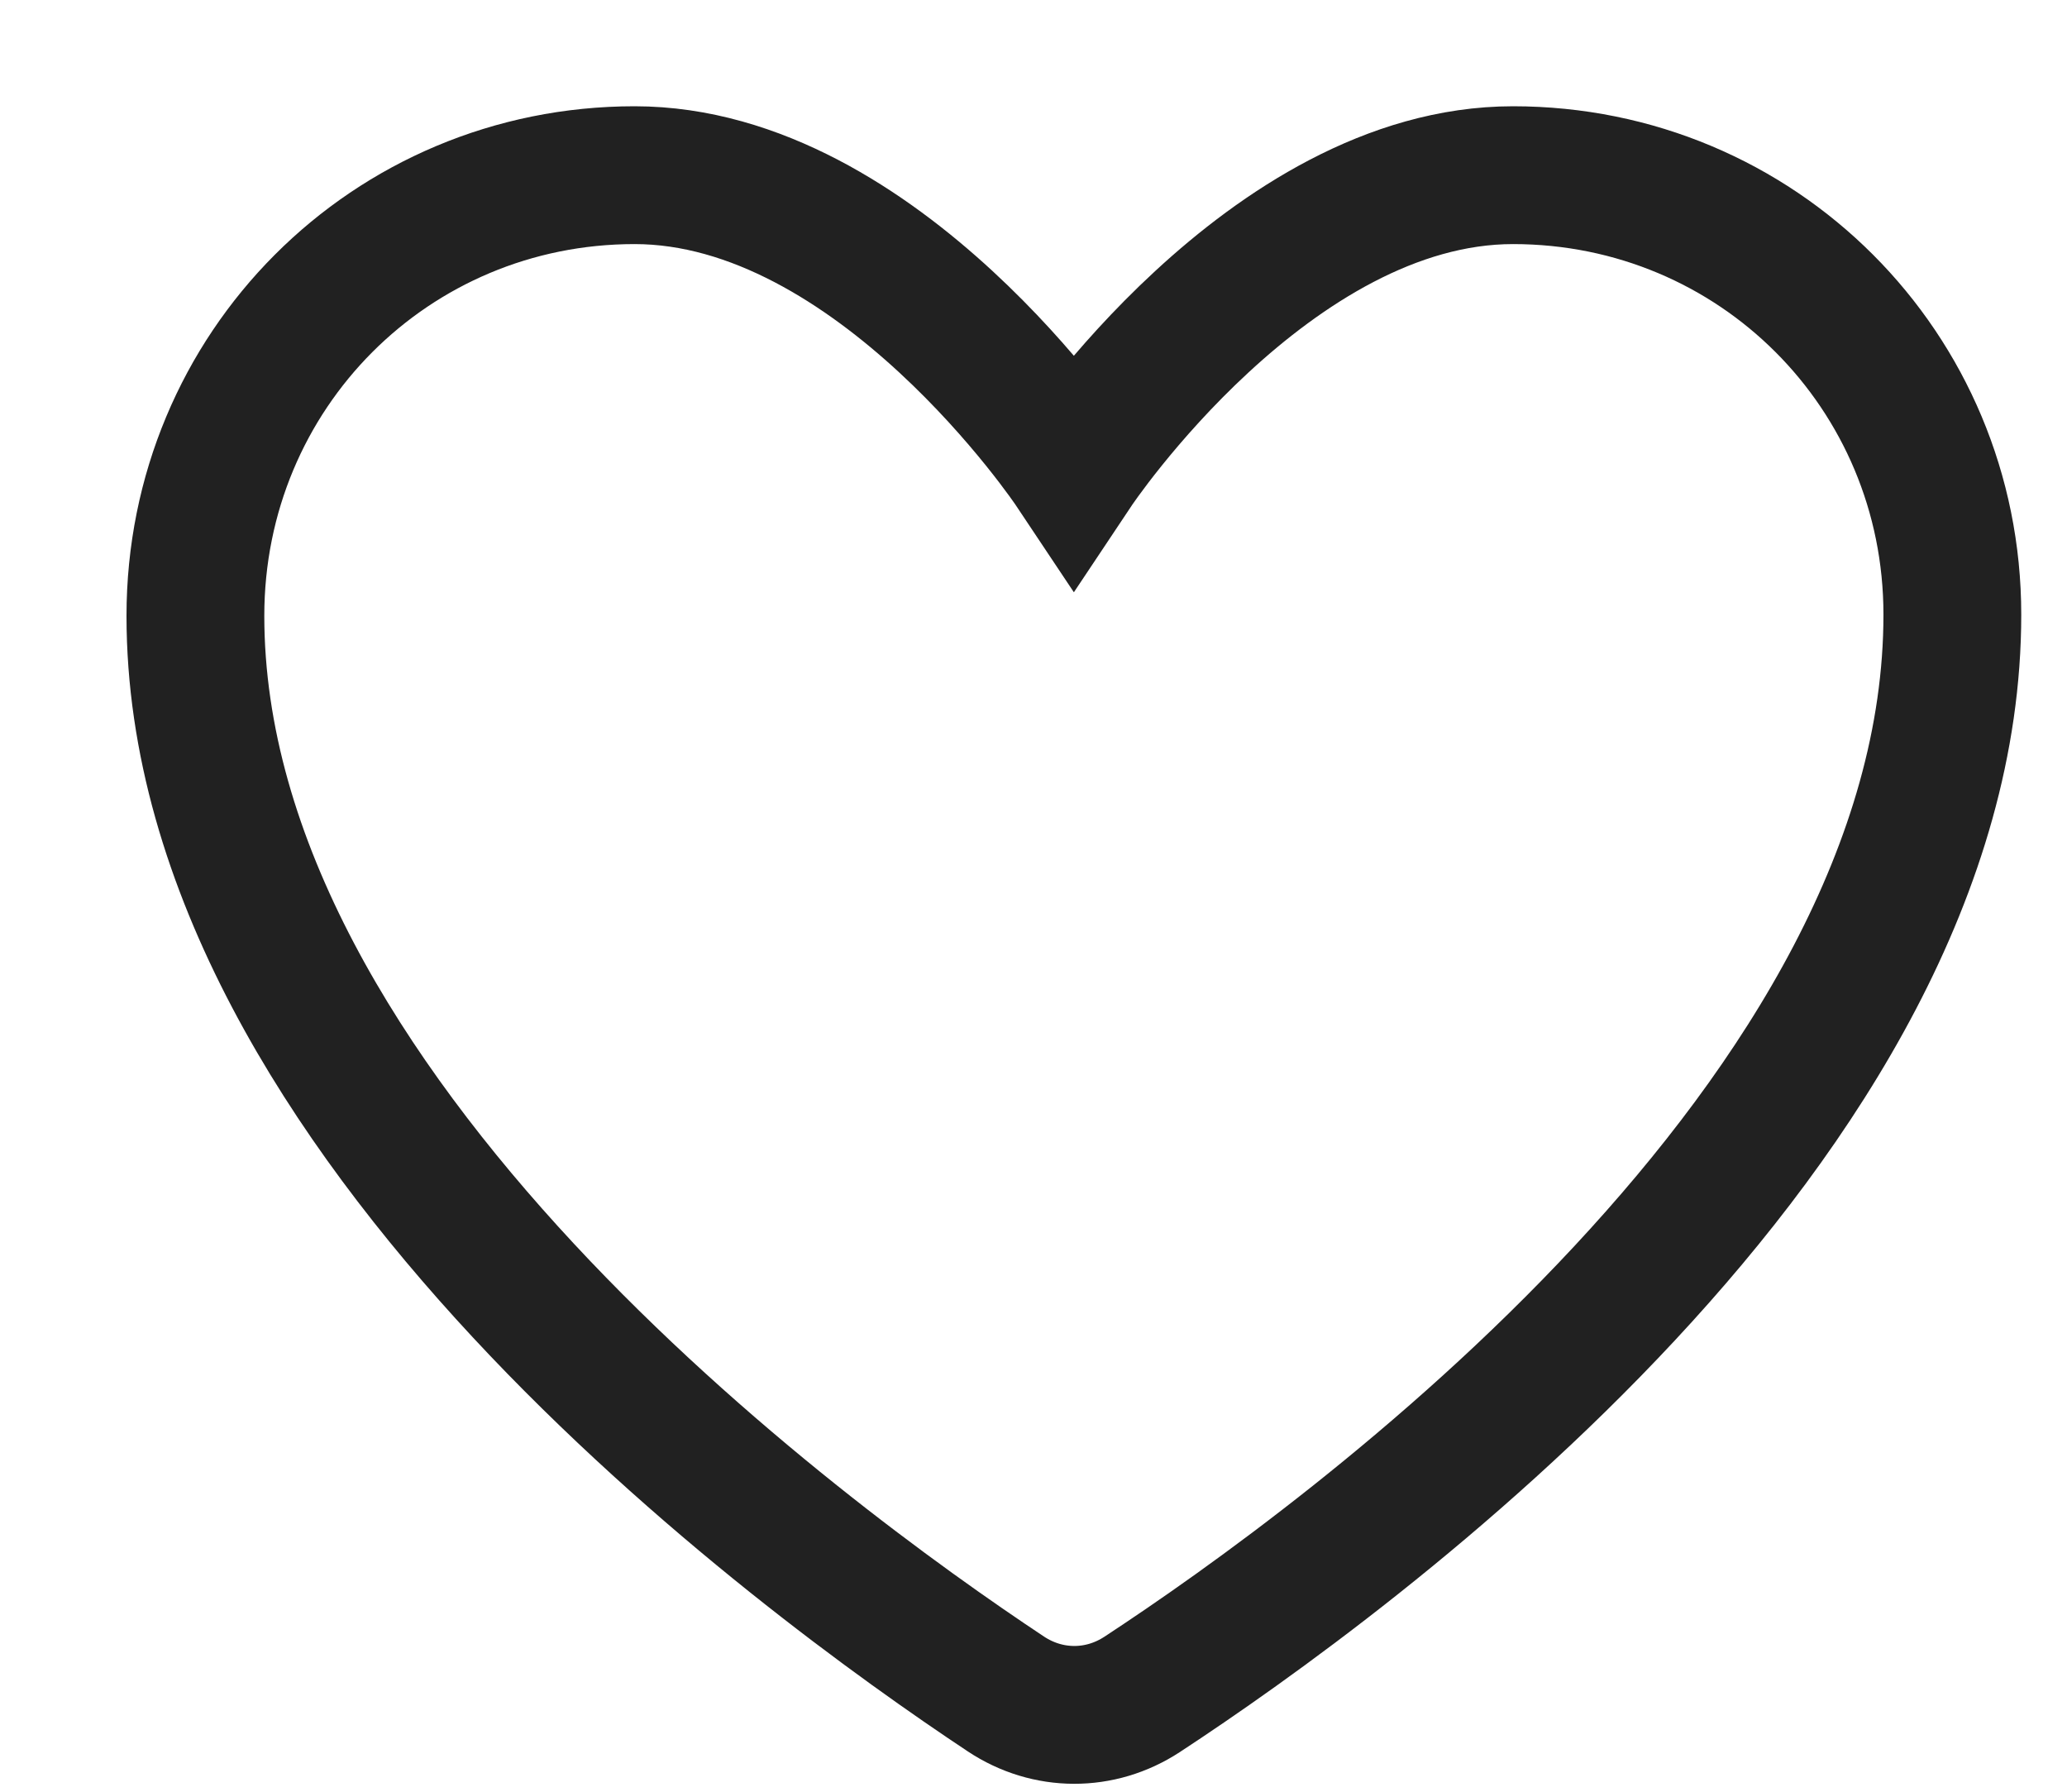 <?xml version="1.0" encoding="UTF-8"?> <svg xmlns="http://www.w3.org/2000/svg" width="15" height="13" viewBox="0 0 15 13" fill="none"> <g clip-path="url(#clip0_34_32)"> <path d="M14.168 4.459C14.168 8.126 9.786 11.312 8.288 12.294C7.984 12.493 7.603 12.492 7.3 12.291C5.804 11.299 1.418 8.084 1.418 4.468C1.418 2.688 2.835 1.271 4.605 1.271C6.376 1.271 7.793 3.396 7.793 3.396C7.793 3.396 9.21 1.271 10.98 1.271C12.751 1.271 14.168 2.688 14.168 4.459Z" stroke="#212121" stroke-linecap="round"></path> </g> <defs> <clipPath id="clip0_34_32"> <rect width="15" height="13" fill="white"></rect> </clipPath> </defs> </svg> 